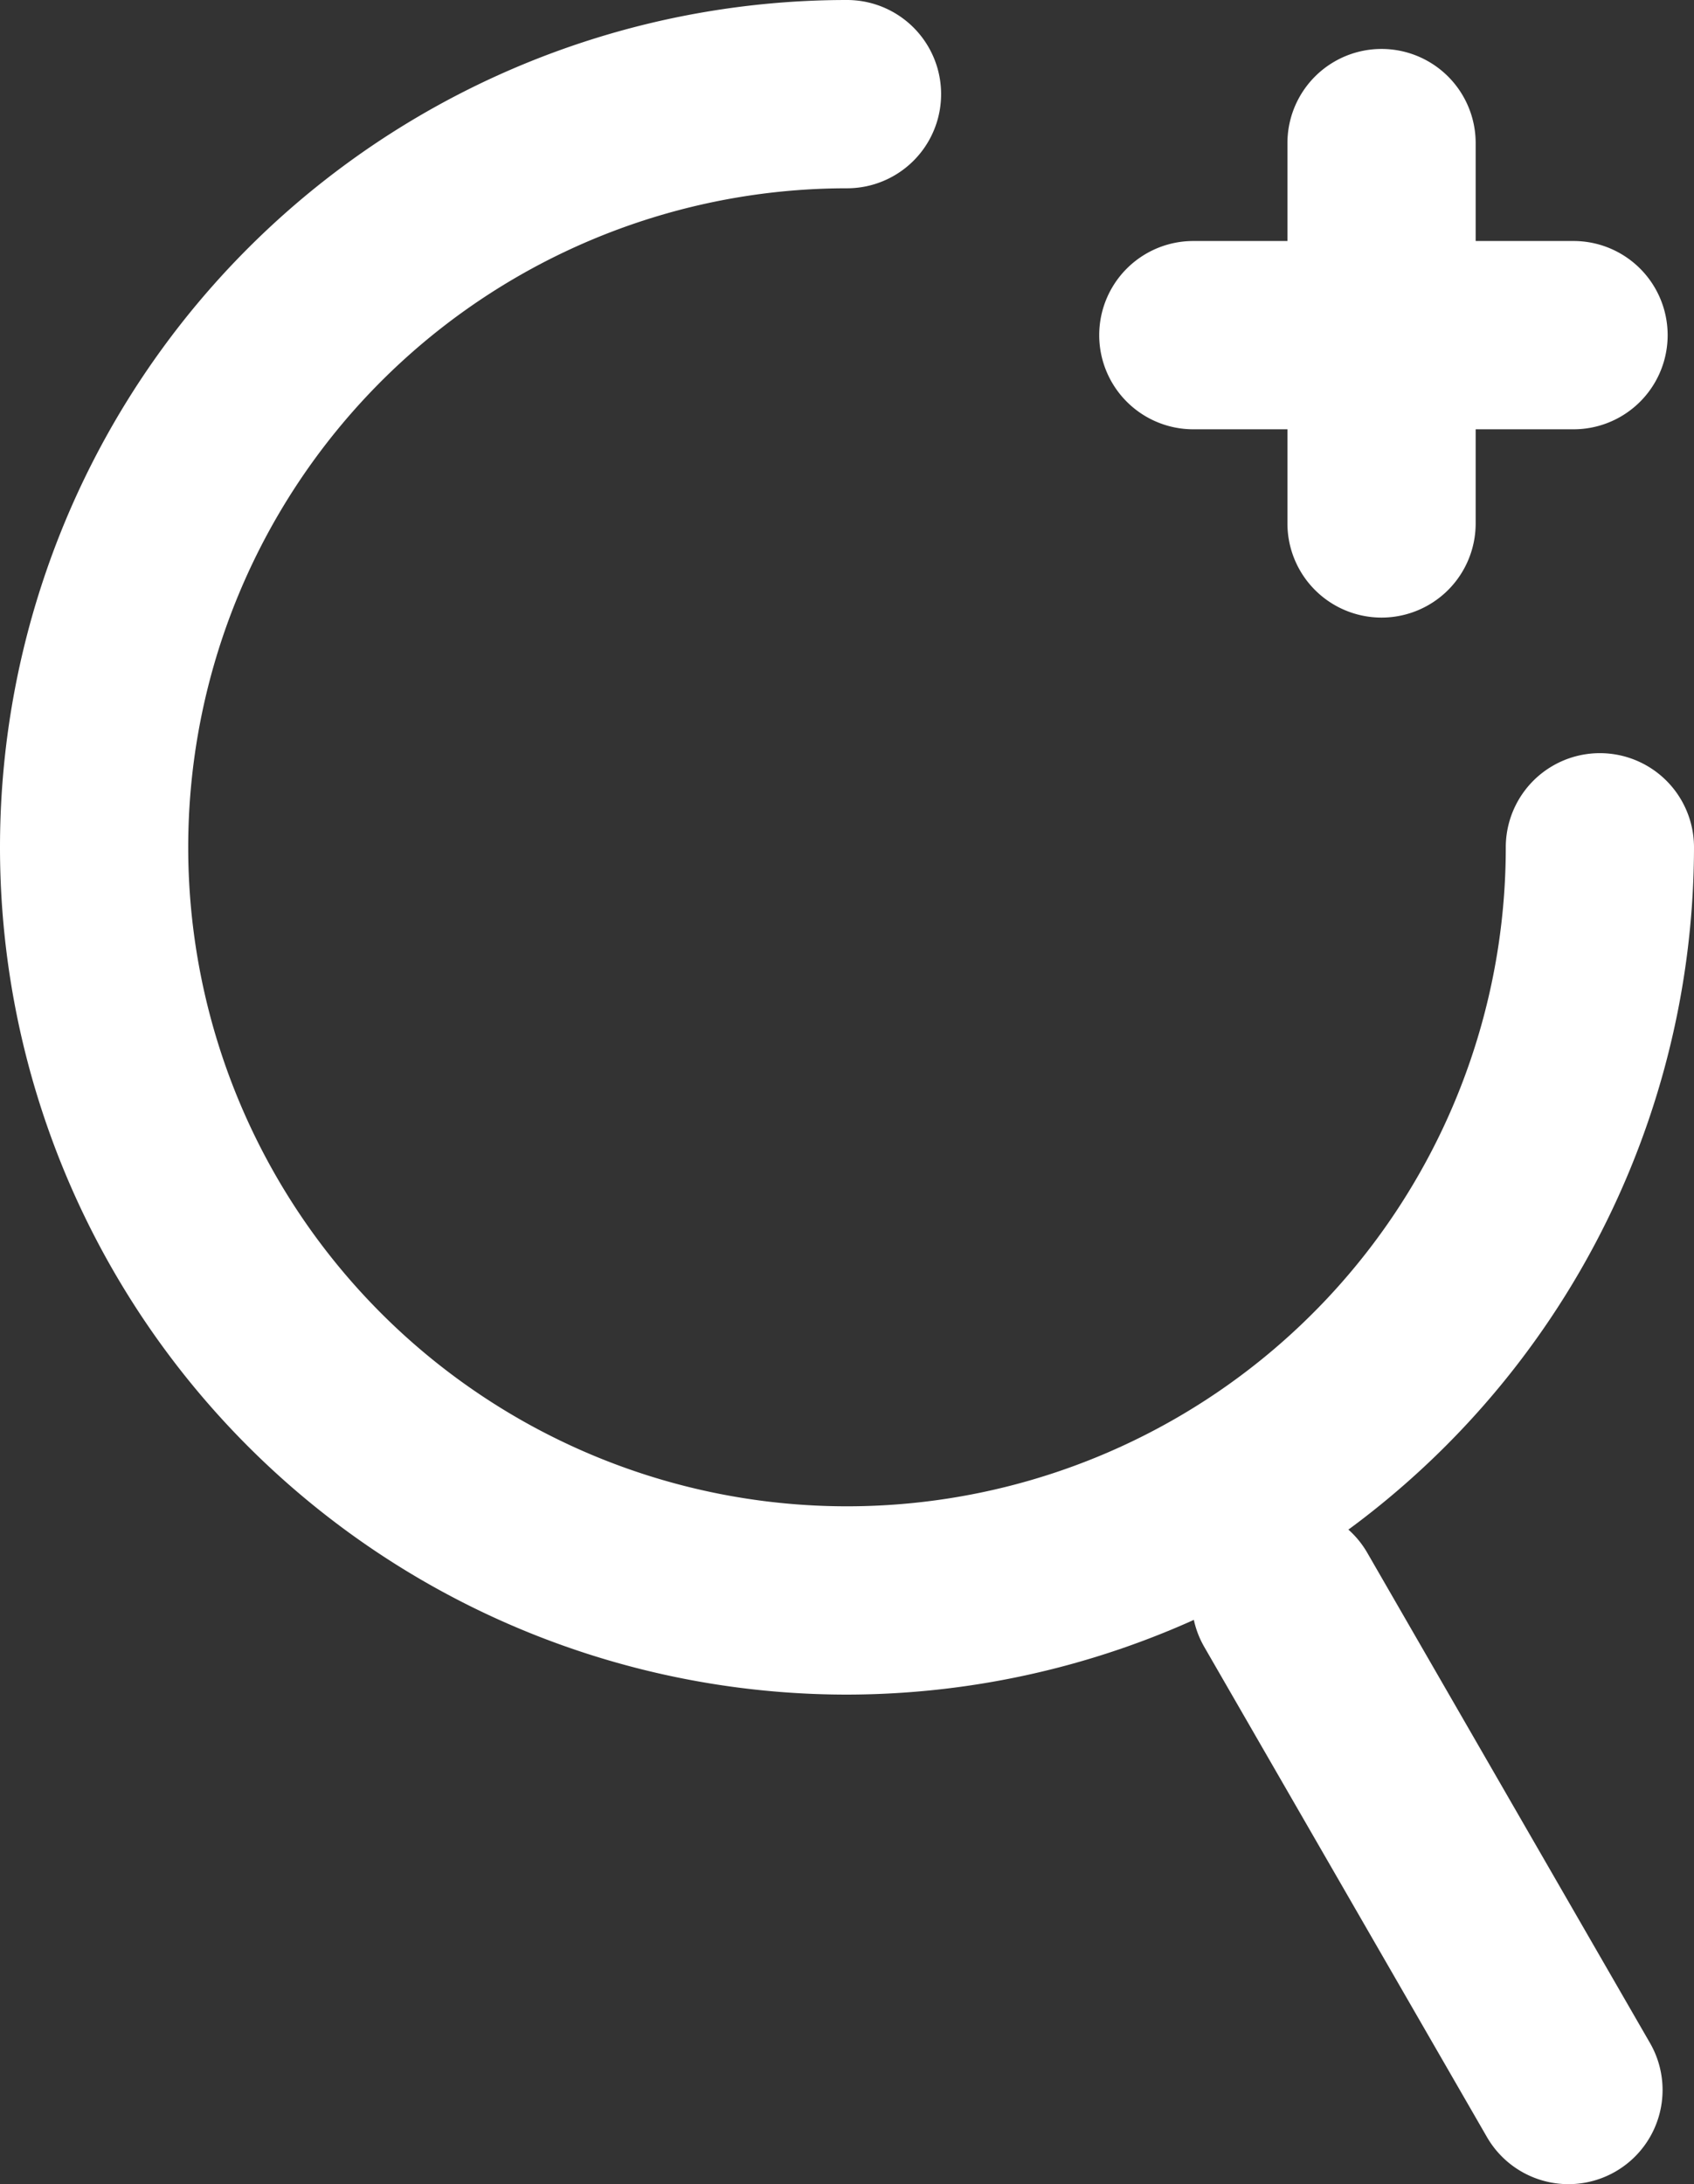 <svg id="Layer_1" data-name="Layer 1"
  xmlns="http://www.w3.org/2000/svg" viewBox="0 0 45 58">
  <rect x="0" y="0" width="45" height="58" fill="#333333" stroke="none"/>
  <title>lupa</title>
  <path d="M50,66a22.5,22.5,0,0,1,0-45,2.5,2.5,0,0,1,0,5A17.5,17.5,0,1,0,67.5,43.5a2.5,2.5,0,0,1,5,0A22.53,22.53,0,0,1,50,66Z" transform="translate(-27.5 -21)" style="fill:#fff"/>
  <path d="M69.2,79A2.5,2.5,0,0,1,67,77.75l-7.5-13a2.5,2.5,0,1,1,4.33-2.5l7.5,13A2.5,2.5,0,0,1,69.2,79Z" transform="translate(-27.5 -21)" style="fill:#fff"/>
  <path d="M69.3,32.4H59.2a2.5,2.5,0,0,1,0-5H69.3a2.5,2.5,0,1,1,0,5Z" transform="translate(-27.5 -21)" style="fill:#fff"/>
  <path d="M64.2,37.4a2.5,2.5,0,0,1-2.5-2.5V24.8a2.5,2.5,0,0,1,5,0V34.9A2.5,2.5,0,0,1,64.2,37.4Z" transform="translate(-27.5 -21)" style="fill:#fff"/>
</svg>
